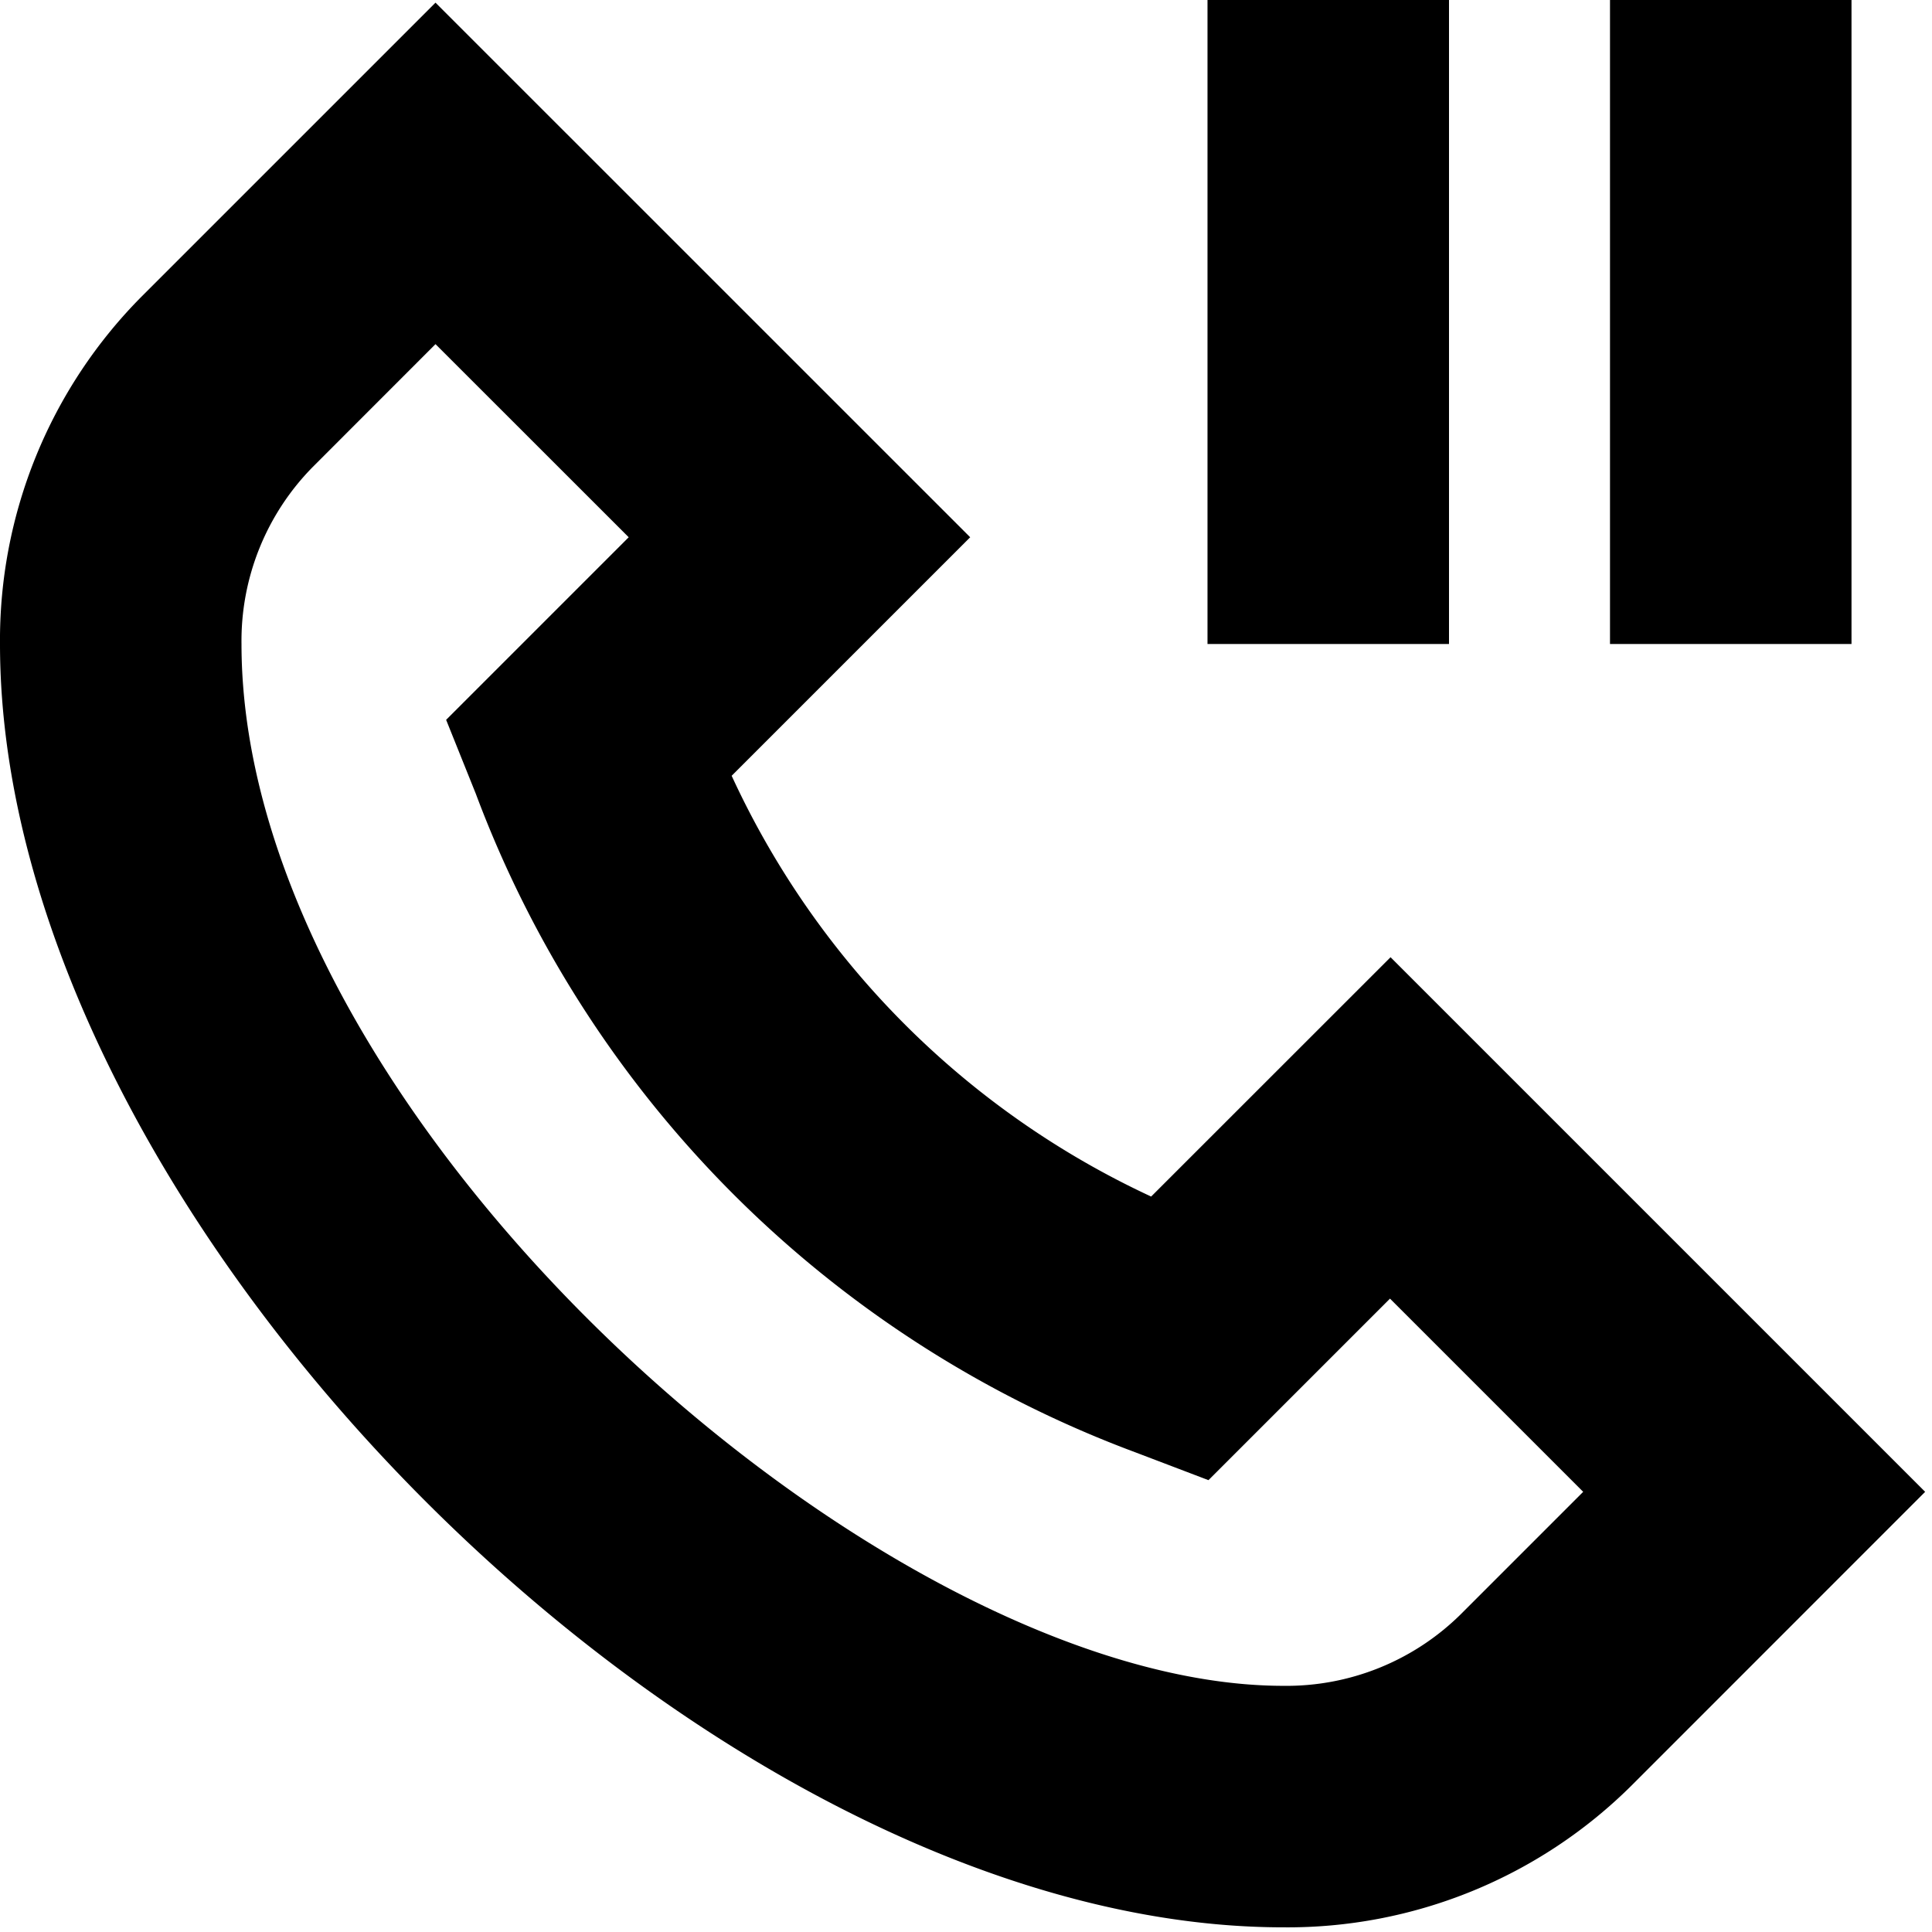 <?xml version="1.0" encoding="UTF-8"?>
<svg xmlns="http://www.w3.org/2000/svg" id="Layer_1" data-name="Layer 1" viewBox="0 0 24 24" width="512" height="512"><path d="M15.942,23.942C8.791,23.942,0,15.152,0,8A6.055,6.055,0,0,1,1.766,3.677L5.41.033l6.642,6.641L9.089,9.637A10.69,10.69,0,0,0,14.3,14.864l2.974-2.973,6.641,6.641-3.645,3.646A6.061,6.061,0,0,1,15.942,23.942ZM5.41,4.275,3.886,5.8A3.076,3.076,0,0,0,3,8c0,5.875,7.949,12.942,12.942,12.942a3.079,3.079,0,0,0,2.2-.885l1.525-1.525-2.4-2.4-2.255,2.255-.909-.346A13.936,13.936,0,0,1,5.911,9.861l-.369-.919L7.81,6.674ZM23,0H20V8h3ZM18,0H15V8h3Z"/></svg>
